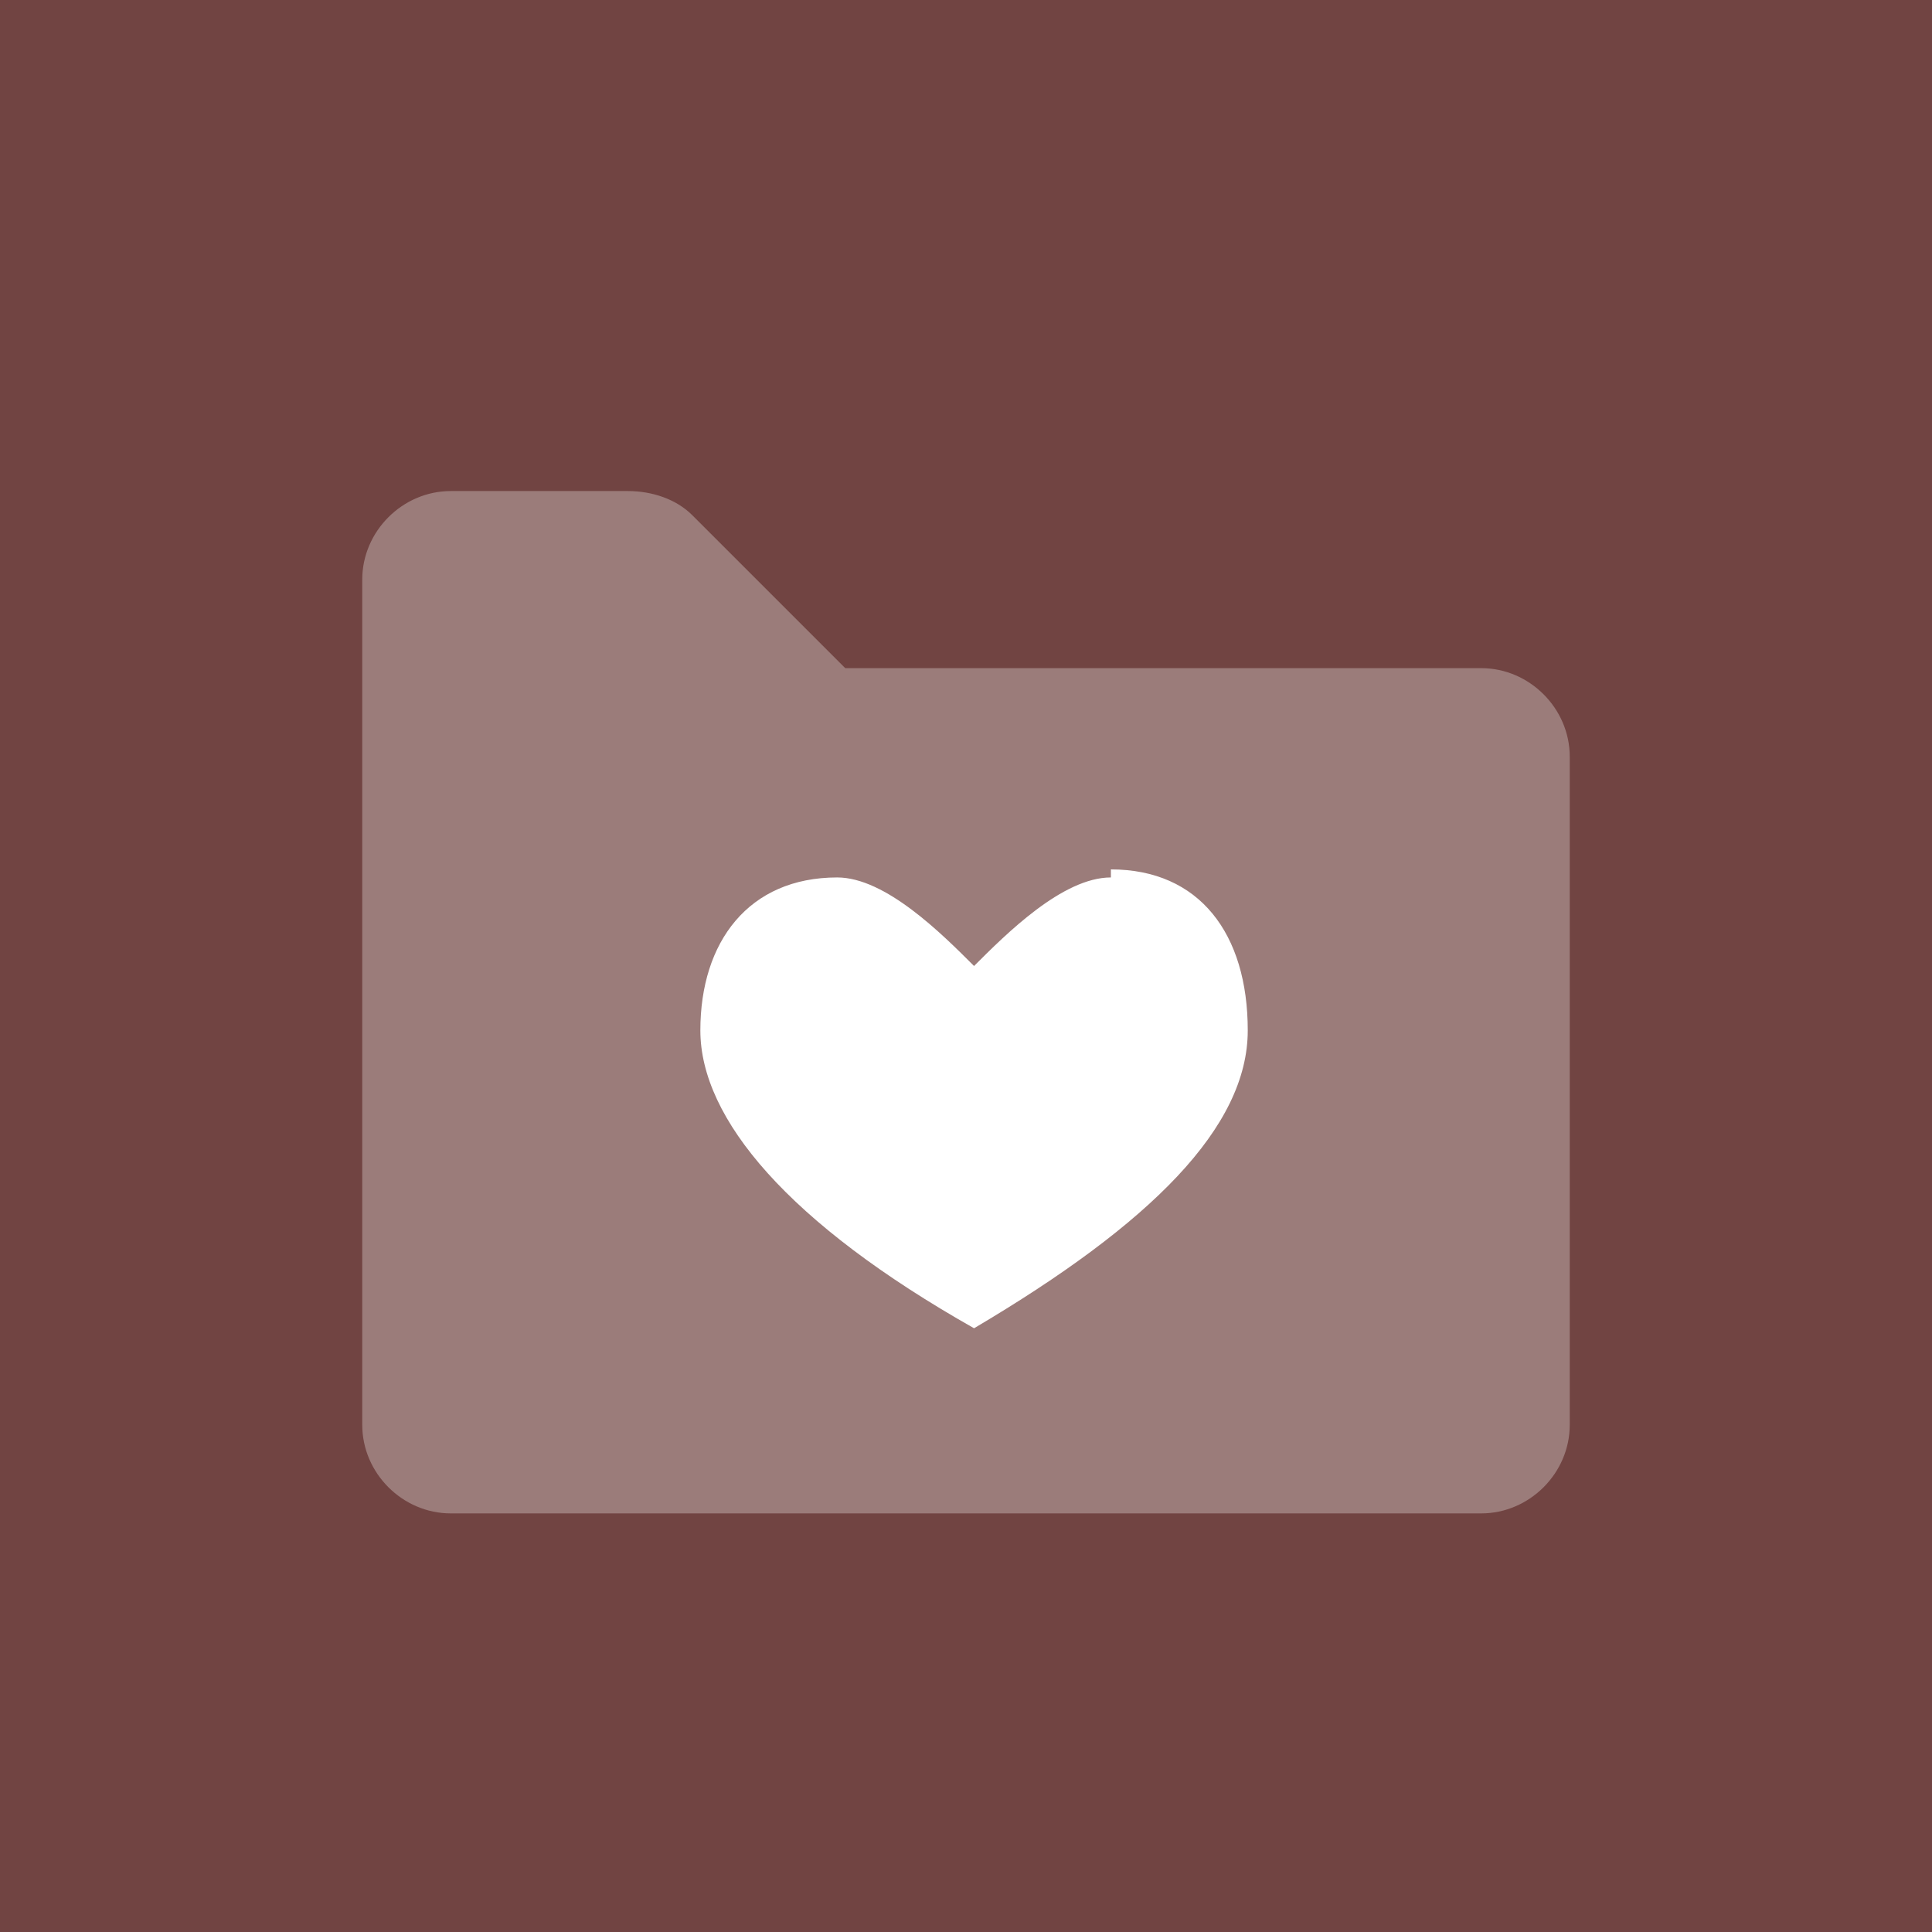 <?xml version="1.0" encoding="UTF-8"?>
<svg id="Ebene_1" xmlns="http://www.w3.org/2000/svg" version="1.1" viewBox="0 0 24 24">
  <!-- Generator: Adobe Illustrator 29.1.0, SVG Export Plug-In . SVG Version: 2.1.0 Build 142)  -->
  <defs>
    <style>
      .st0 {
        fill: none;
      }

      .st1 {
        fill: #714442;
      }

      .st2 {
        fill-rule: evenodd;
        opacity: .3;
      }

      .st2, .st3 {
        fill: #fff;
        isolation: isolate;
      }
    </style>
  </defs>
  <g>
    <rect class="st1" width="24" height="24"/>
    <rect class="st1" width="24" height="24"/>
  </g>
  <g id="Stockholm-icons-_x2F_-Files-_x2F_-Folder-heart">
    <rect id="bound" class="st0" x="3" y="3" width="18" height="18"/>
    <path id="Combined-Shape" class="st2" d="M5.6,18.8h12.8c.6,0,1.1-.5,1.1-1.1v-8.3c0-.6-.5-1.1-1.1-1.1h-7.9l-1.9-1.9c-.2-.2-.5-.3-.8-.3h-2.2c-.6,0-1.1.5-1.1,1.1v10.5c0,.6.5,1.1,1.1,1.1Z"/>
    <path id="Shape" class="st3" d="M13.8,10.9c-.6,0-1.3.7-1.7,1.1-.4-.4-1.1-1.1-1.7-1.1-1.1,0-1.7.8-1.7,1.9s1.1,2.4,3.4,3.7c2.2-1.3,3.4-2.5,3.4-3.7s-.6-2-1.7-2Z"/>
  </g>
</svg>